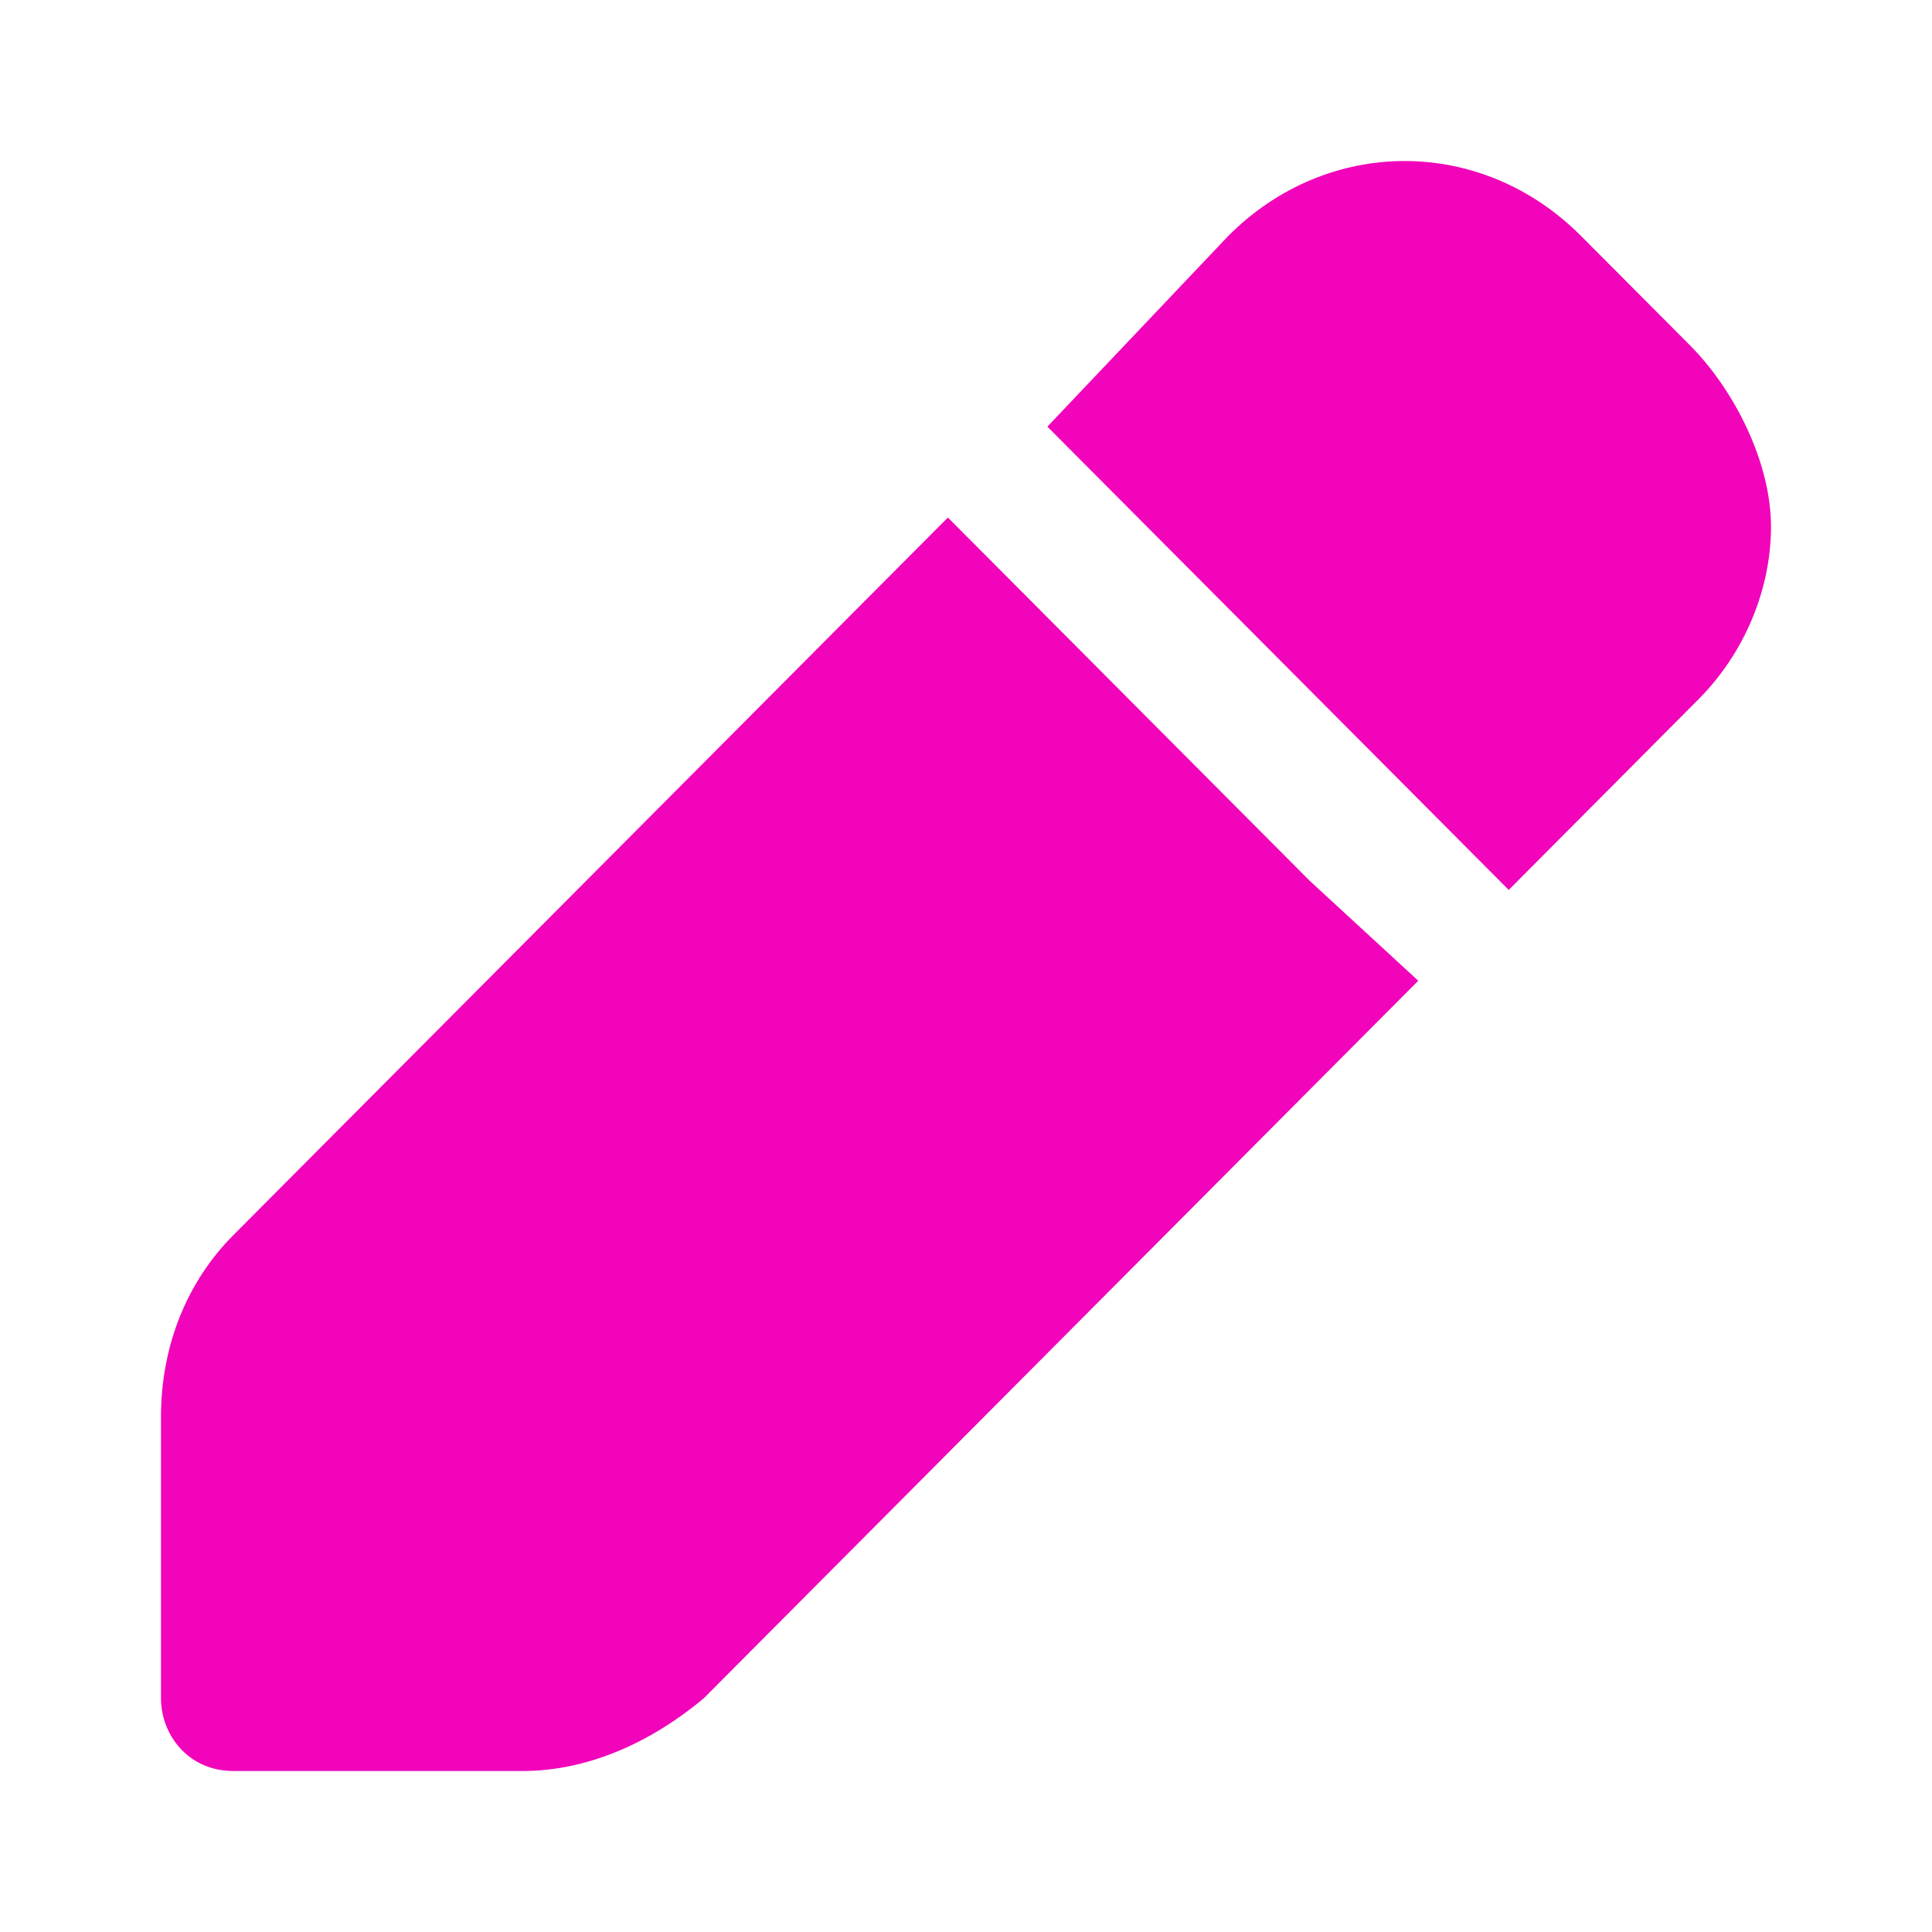 <?xml version="1.0" encoding="UTF-8"?> <svg xmlns="http://www.w3.org/2000/svg" width="24" height="24" viewBox="0 0 24 24" fill="none"><path d="M20.989 4.285L19.64 2.931C18.404 1.69 16.494 1.69 15.258 2.931L13.011 5.3L18.742 11.055L21.101 8.685C21.663 8.121 22 7.331 22 6.542C22 5.752 21.551 4.849 20.989 4.285Z" fill="#F104BA"></path><path d="M16.27 10.942L11.775 6.429L2.899 15.343C2.337 15.907 2 16.697 2 17.599V21.097C2 21.549 2.337 22 2.899 22H6.494C7.281 22 8.067 21.662 8.742 21.097L17.618 12.183L16.27 10.942Z" fill="#F104BA"></path></svg> 
